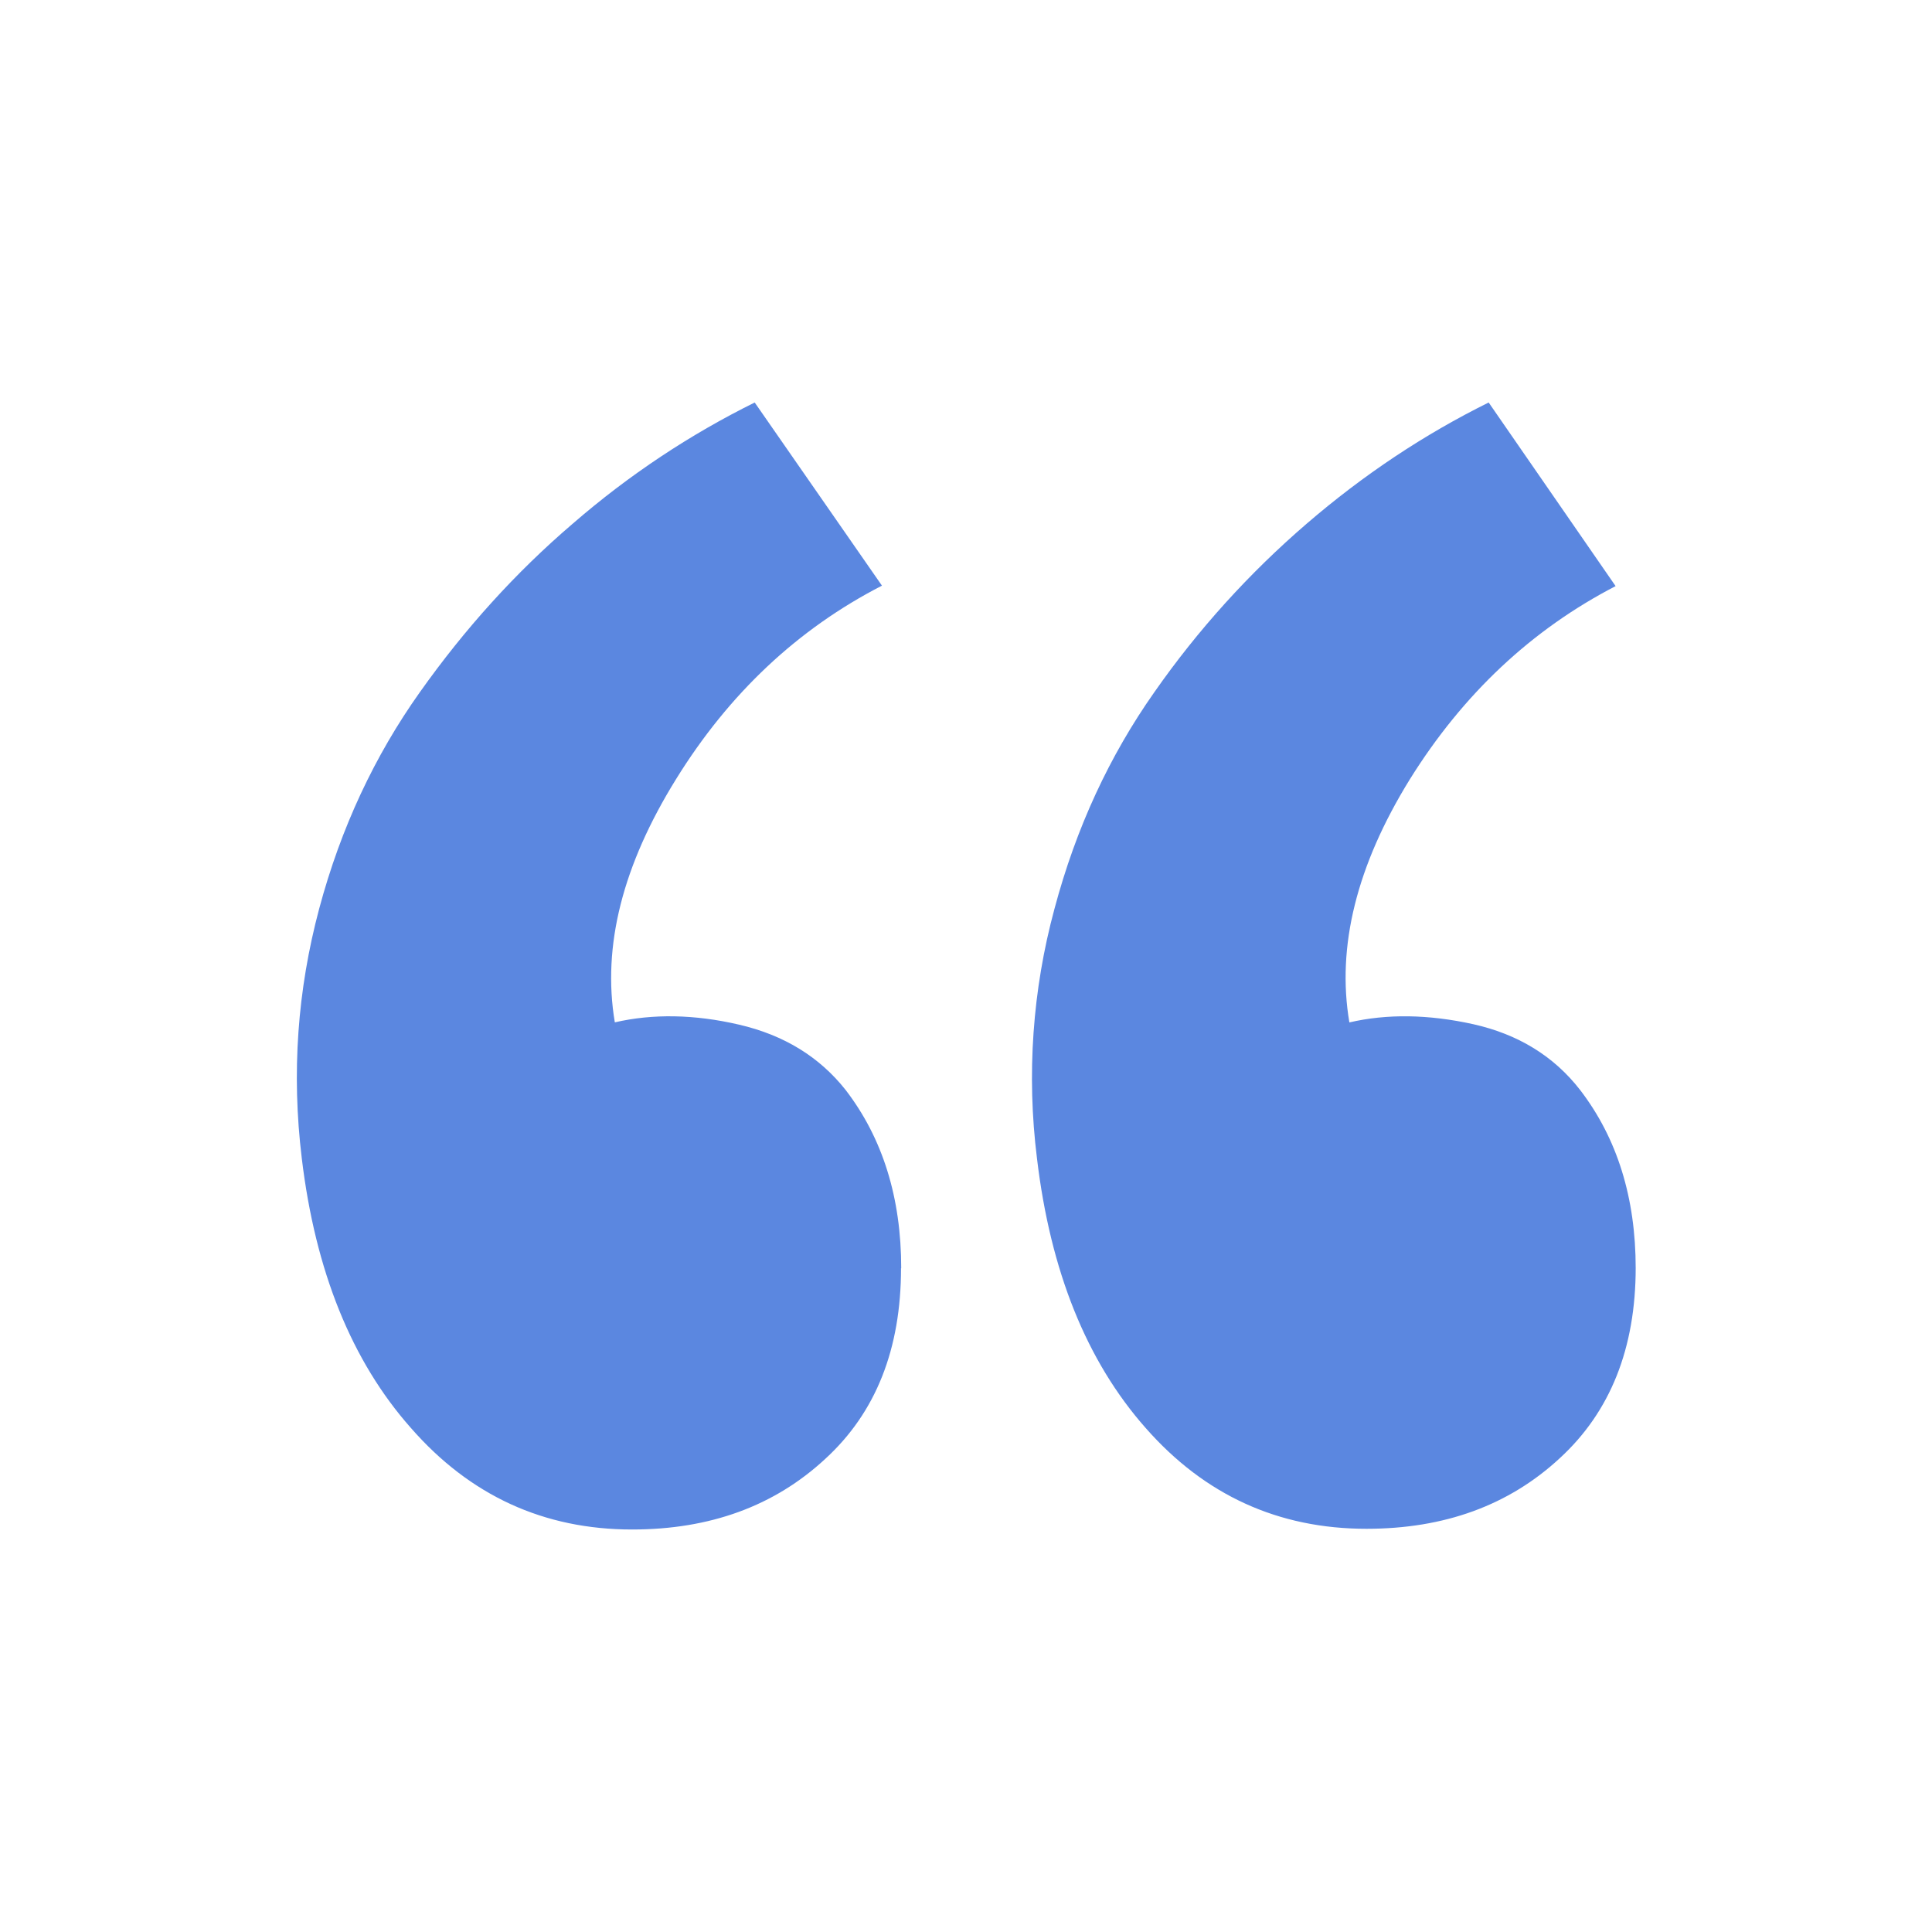 <svg width="30" height="30" viewBox="0 0 30 30" fill="none" xmlns="http://www.w3.org/2000/svg">
<path d="M13.994 19.696C13.994 18.596 13.706 17.674 13.131 16.925C12.724 16.41 12.171 16.071 11.473 15.91C10.785 15.75 10.135 15.739 9.547 15.875C9.347 14.688 9.672 13.43 10.498 12.098C11.322 10.766 12.391 9.764 13.695 9.094L11.719 6.25C10.719 6.745 9.769 7.372 8.894 8.131C8.006 8.89 7.219 9.762 6.519 10.749C5.819 11.735 5.294 12.849 4.956 14.111C4.619 15.374 4.525 16.661 4.686 17.986C4.896 19.736 5.461 21.136 6.381 22.174C7.3 23.225 8.446 23.75 9.816 23.75C11.023 23.75 12.024 23.387 12.816 22.652C13.601 21.933 13.991 20.946 13.991 19.692L13.994 19.696ZM25.399 19.696C25.399 18.596 25.111 17.674 24.536 16.925C24.129 16.4 23.574 16.06 22.878 15.904C22.177 15.749 21.536 15.741 20.953 15.876C20.753 14.701 21.065 13.439 21.892 12.101C22.718 10.776 23.784 9.776 25.087 9.101L23.116 6.25C22.116 6.745 21.172 7.372 20.291 8.131C19.396 8.901 18.6 9.781 17.924 10.749C17.229 11.736 16.711 12.849 16.374 14.111C16.032 15.373 15.94 16.689 16.102 17.986C16.31 19.736 16.872 21.136 17.79 22.174C18.706 23.216 19.849 23.739 21.219 23.739C22.427 23.739 23.429 23.376 24.221 22.642C25.005 21.922 25.399 20.936 25.399 19.683V19.696Z" fill="#5B87E0"/>
</svg>
